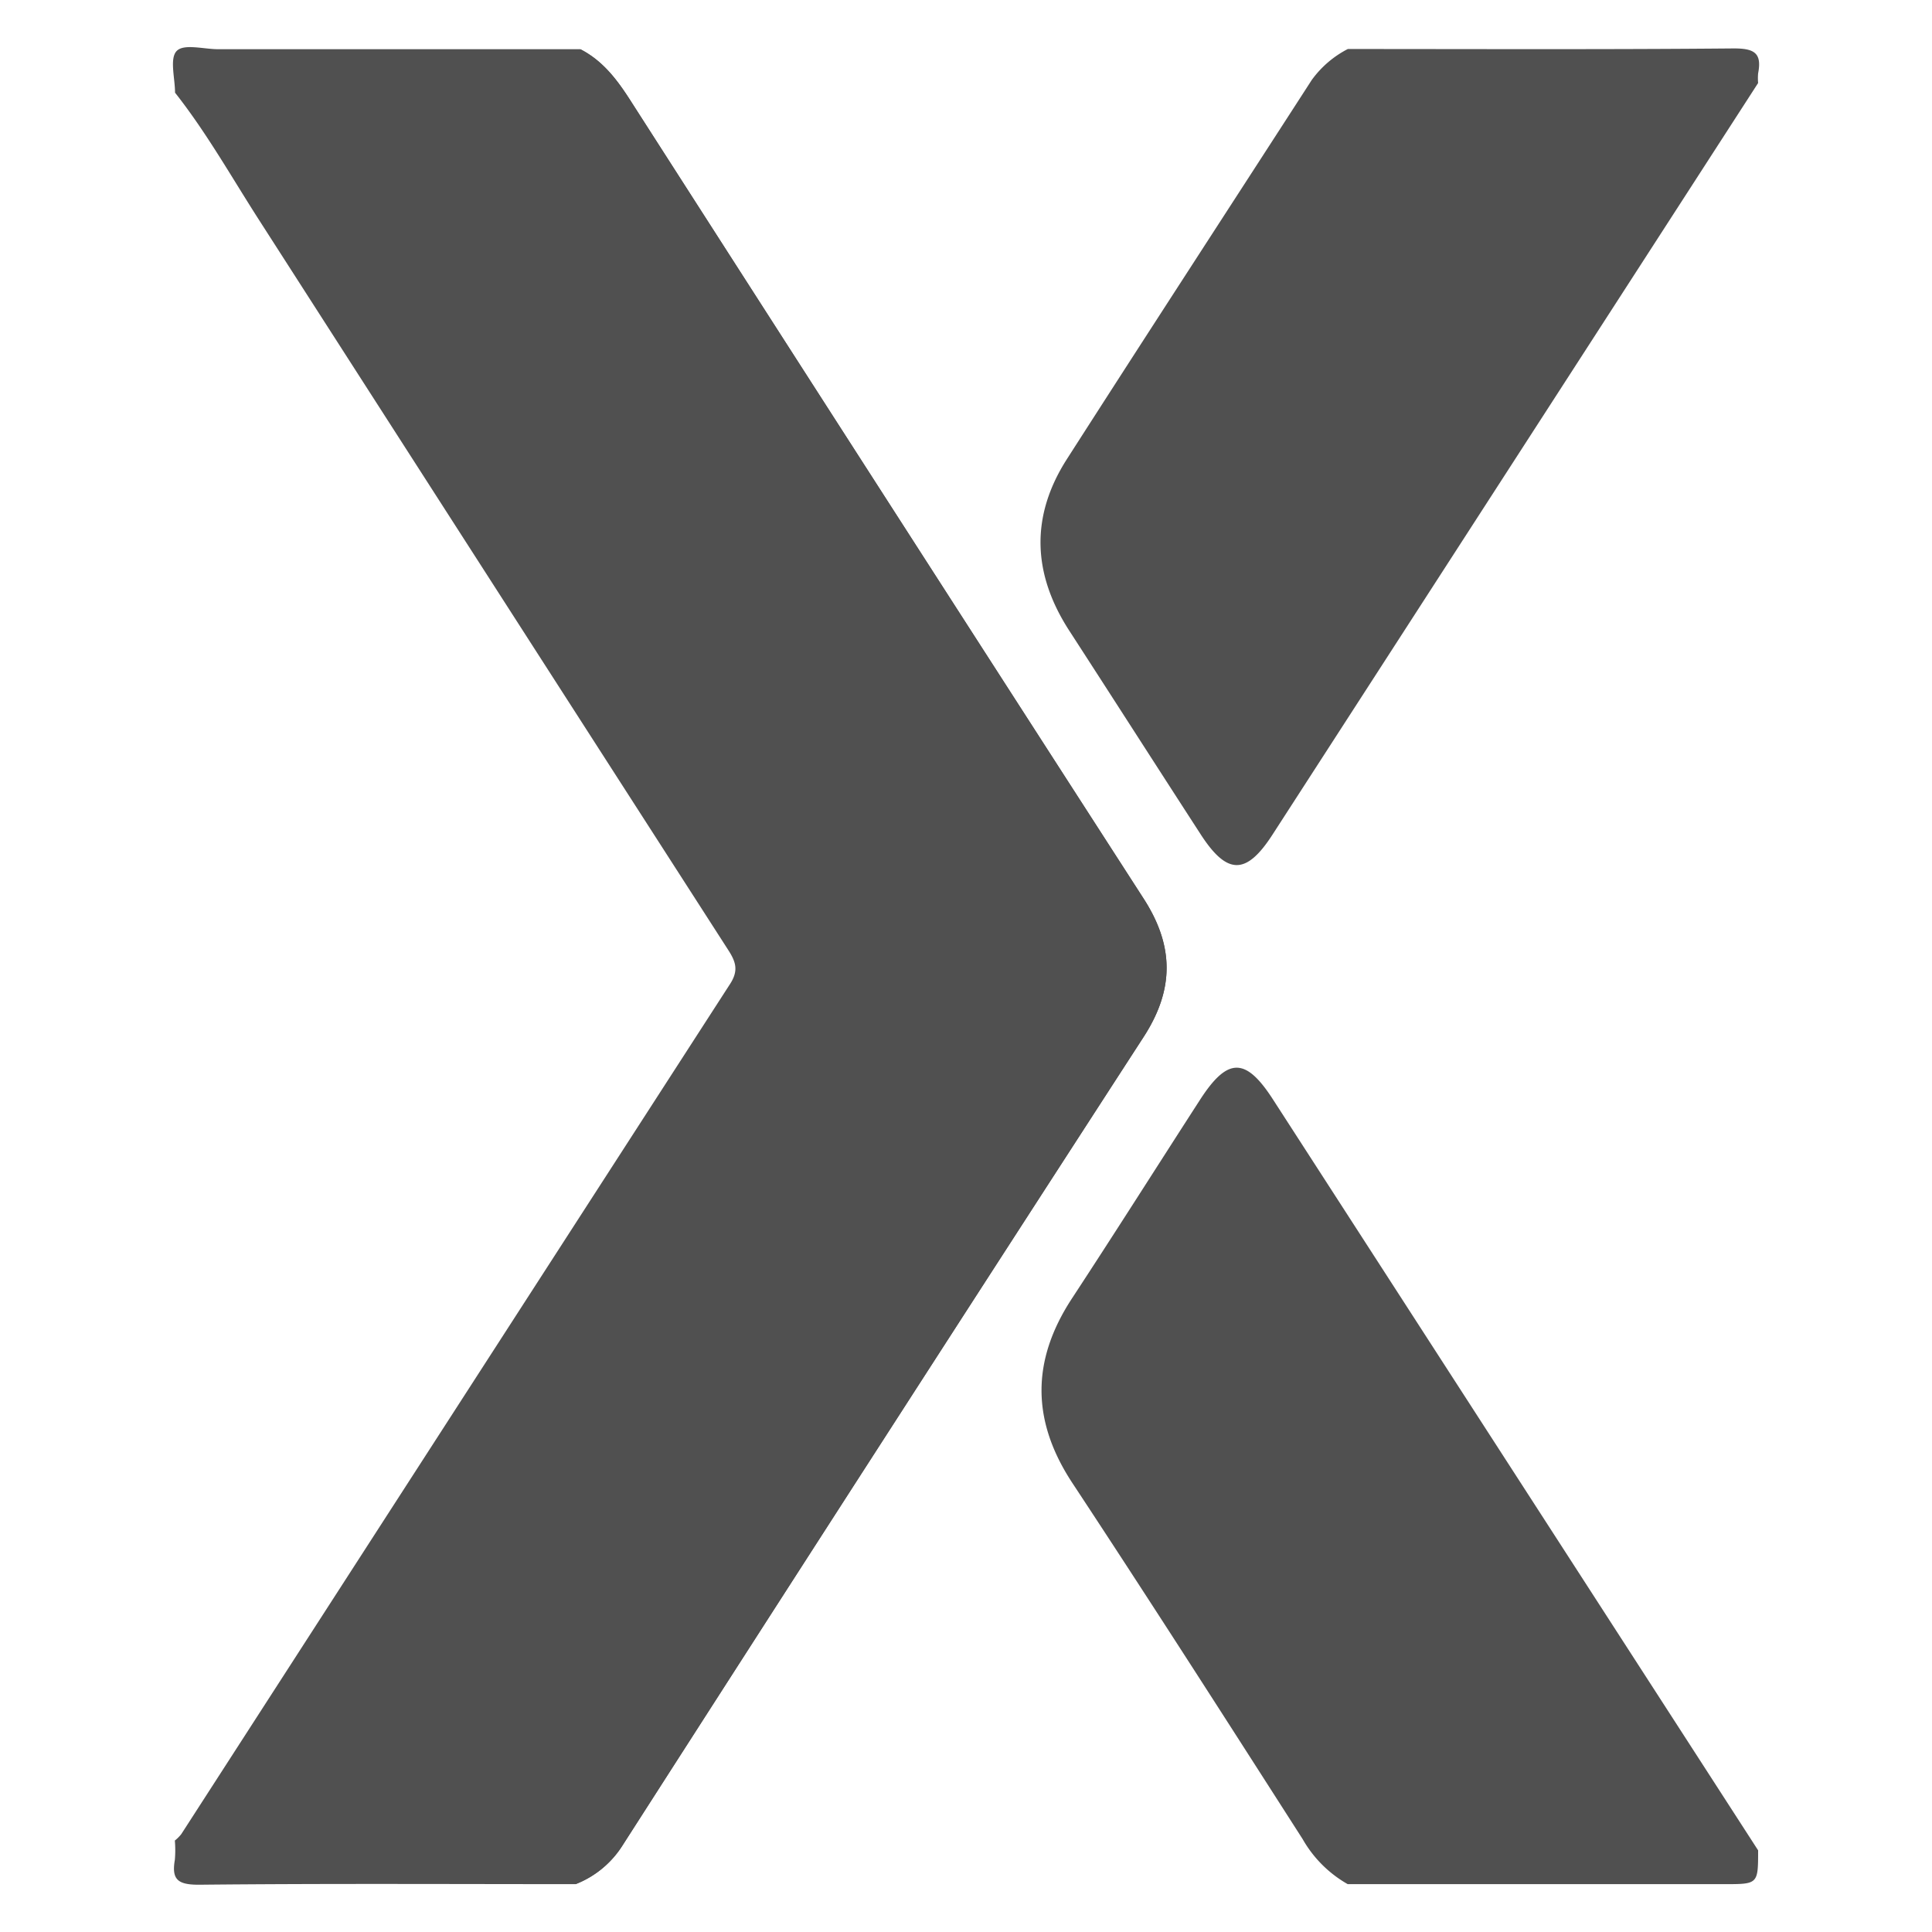 <svg xmlns="http://www.w3.org/2000/svg" viewBox="0 0 300 300"><defs><style>.cls-1{fill:#505050;}</style></defs><g id="Layer_2" data-name="Layer 2"><g id="naranja_X" data-name="naranja X"><path class="cls-1" d="M177.59,161Q137,223.66,96.7,286.5a15.12,15.12,0,0,1-7.32,6.07c-.58-1.21.15-1.93,1-2.45,3-1.77,4.78-4.68,6.6-7.51q21.74-33.85,43.56-67.65,18-28,36.07-56c3.81-5.92,3.62-11.7-.14-17.53q-10.35-16-20.64-32.12Q126.56,63.64,97.24,18c-1.73-2.73-3.3-5.6-6.1-7.49-1-.66-1.69-1.53-1-2.84,3.65,1.88,5.89,5,8.05,8.41q39.6,61.76,79.35,123.4C182.31,146.82,182.38,153.6,177.59,161Z"></path><path class="cls-1" d="M177.59,161Q137,223.66,96.7,286.5a15.12,15.12,0,0,1-7.32,6.07c-19.5,0-39-.11-58.51.09-3.25,0-4.25-.79-3.72-3.86a17.53,17.53,0,0,0,0-3,6.14,6.14,0,0,0,1-1q42.59-66,85.21-132c1.36-2.1.9-3.46-.29-5.3Q76.67,90.92,40.29,34.26C36,27.59,32.11,20.64,27.18,14.39c0-2.24-.87-5.3.25-6.47s4.2-.28,6.43-.28H90.13c3.65,1.88,5.89,5,8.05,8.41q39.6,61.76,79.35,123.4C182.31,146.82,182.38,153.6,177.59,161Z"></path><path class="cls-1" d="M273,11.39a8.34,8.34,0,0,0,0,1.5q-37.69,58.35-75.4,116.7c-4.08,6.32-7.05,6.34-11.19-.08C179.6,119,172.88,108.5,166.08,98c-5.76-8.85-6.12-17.81-.4-26.73,12.59-19.65,25.33-39.21,38-58.84a15.87,15.87,0,0,1,5.61-4.82c20,0,40,.09,59.94-.09C272.39,7.52,273.62,8.22,273,11.39Z"></path><path class="cls-1" d="M273,287.32c0,5.25,0,5.25-5.24,5.25H209.27a18.65,18.65,0,0,1-7-7c-11.84-18.48-23.69-37-35.76-55.3-6.36-9.67-6.37-19-.07-28.63,6.71-10.23,13.24-20.55,19.87-30.82,4.31-6.69,7.11-6.68,11.35-.11Z"></path></g></g></svg>